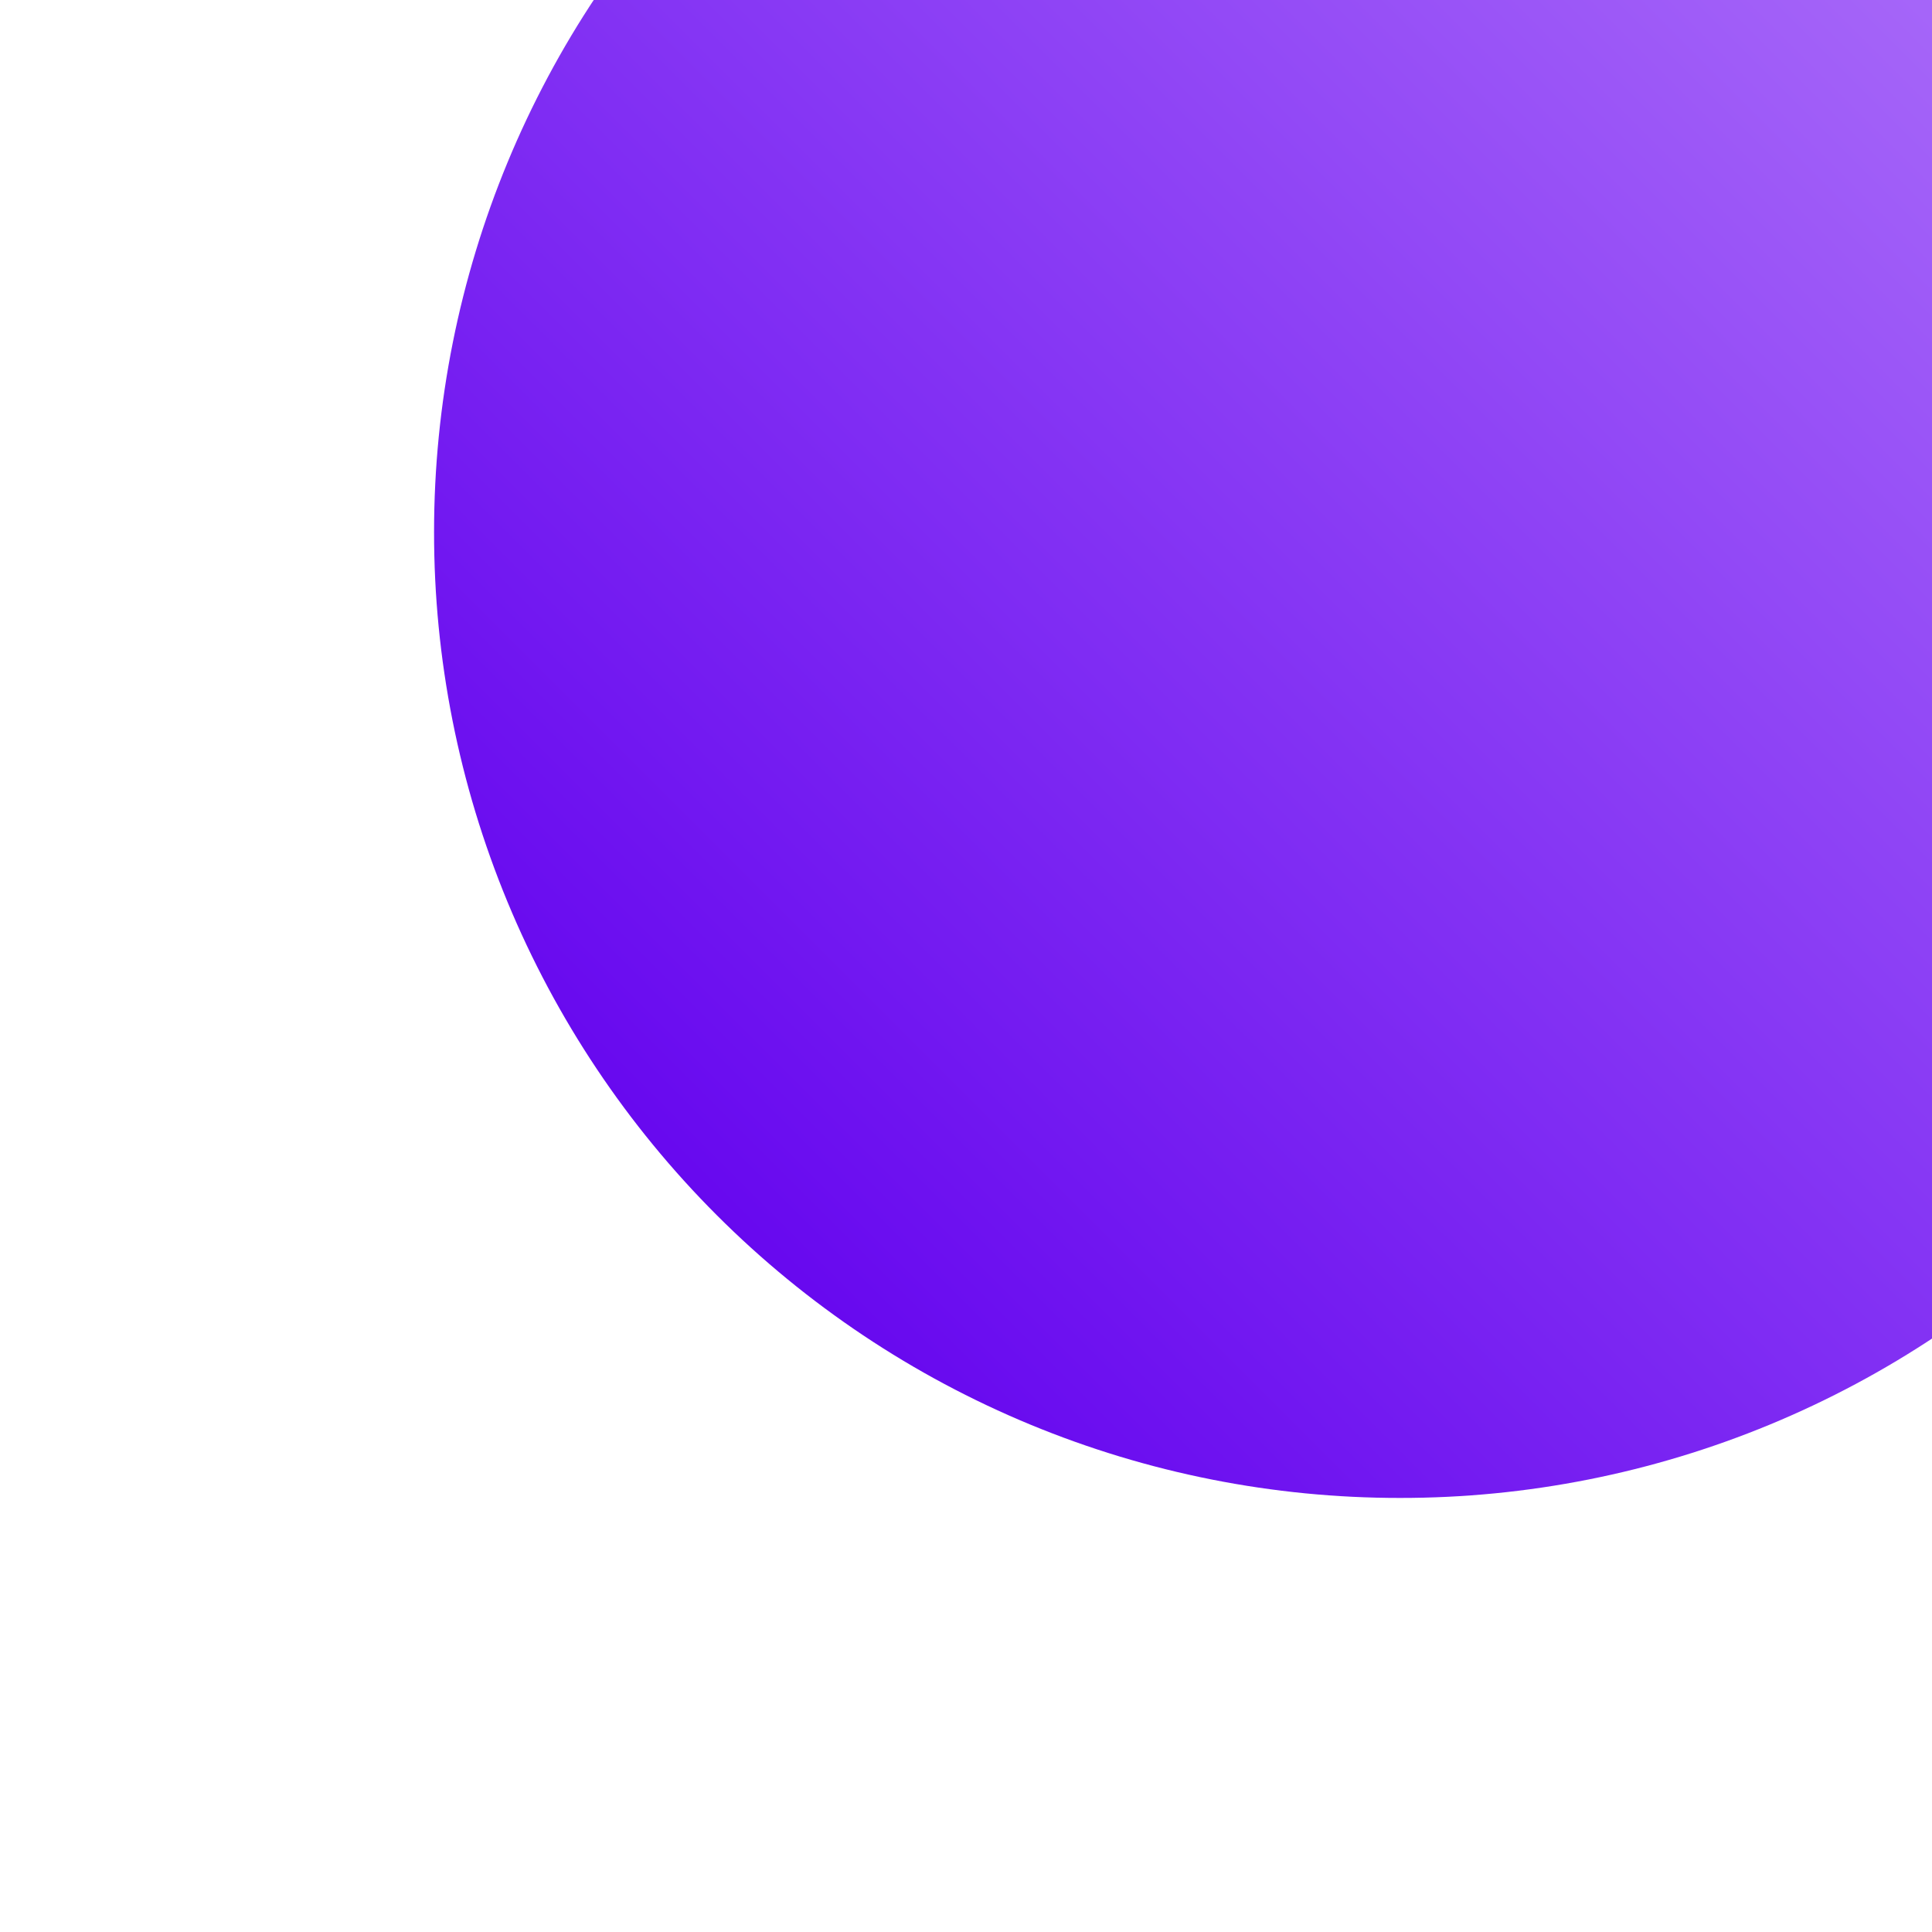 <svg width="127" height="127" viewBox="0 0 127 127" fill="none" xmlns="http://www.w3.org/2000/svg">
<g clip-path="url(#clip0_15_275)">
<g filter="url(#filter0_ii_15_275)">
<path d="M127 63.5C127.006 71.841 125.367 80.1 122.178 87.807C118.989 95.514 114.312 102.516 108.414 108.414C102.517 114.312 95.514 118.989 87.807 122.178C80.1 125.367 71.841 127.006 63.5 127C55.159 127.006 46.9 125.367 39.193 122.178C31.486 118.989 24.483 114.312 18.586 108.414C12.688 102.516 8.011 95.514 4.822 87.807C1.633 80.1 -0.006 71.841 1.54206e-05 63.5C1.54206e-05 46.659 6.69 30.507 18.599 18.599C30.507 6.69 46.659 0 63.5 0C80.341 0 96.493 6.69 108.401 18.599C120.31 30.507 127 46.659 127 63.5Z" fill="url(#paint0_linear_15_275)"/>
</g>
</g>
<defs>
<filter id="filter0_ii_15_275" x="-2.238" y="-18.463" width="147.7" height="147.701" filterUnits="userSpaceOnUse" color-interpolation-filters="sRGB">
<feFlood flood-opacity="0" result="BackgroundImageFix"/>
<feBlend mode="normal" in="SourceGraphic" in2="BackgroundImageFix" result="shape"/>
<feColorMatrix in="SourceAlpha" type="matrix" values="0 0 0 0 0 0 0 0 0 0 0 0 0 0 0 0 0 0 127 0" result="hardAlpha"/>
<feOffset dx="30.771" dy="-30.771"/>
<feGaussianBlur stdDeviation="9.231"/>
<feComposite in2="hardAlpha" operator="arithmetic" k2="-1" k3="1"/>
<feColorMatrix type="matrix" values="0 0 0 0 0.141 0 0 0 0 0.012 0 0 0 0 0.424 0 0 0 0.22 0"/>
<feBlend mode="normal" in2="shape" result="effect1_innerShadow_15_275"/>
<feColorMatrix in="SourceAlpha" type="matrix" values="0 0 0 0 0 0 0 0 0 0 0 0 0 0 0 0 0 0 127 0" result="hardAlpha"/>
<feOffset dx="-2.238" dy="2.238"/>
<feGaussianBlur stdDeviation="8.462"/>
<feComposite in2="hardAlpha" operator="arithmetic" k2="-1" k3="1"/>
<feColorMatrix type="matrix" values="0 0 0 0 1 0 0 0 0 1 0 0 0 0 1 0 0 0 0.33 0"/>
<feBlend mode="normal" in2="effect1_innerShadow_15_275" result="effect2_innerShadow_15_275"/>
</filter>
<linearGradient id="paint0_linear_15_275" x1="-13.439" y1="76.939" x2="94.41" y2="-30.91" gradientUnits="userSpaceOnUse">
<stop stop-color="#6708EF"/>
<stop offset="1" stop-color="#BB86FC"/>
</linearGradient>
<clipPath id="clip0_15_275">
<rect width="127" height="127" fill="white"/>
</clipPath>
</defs>
</svg>
